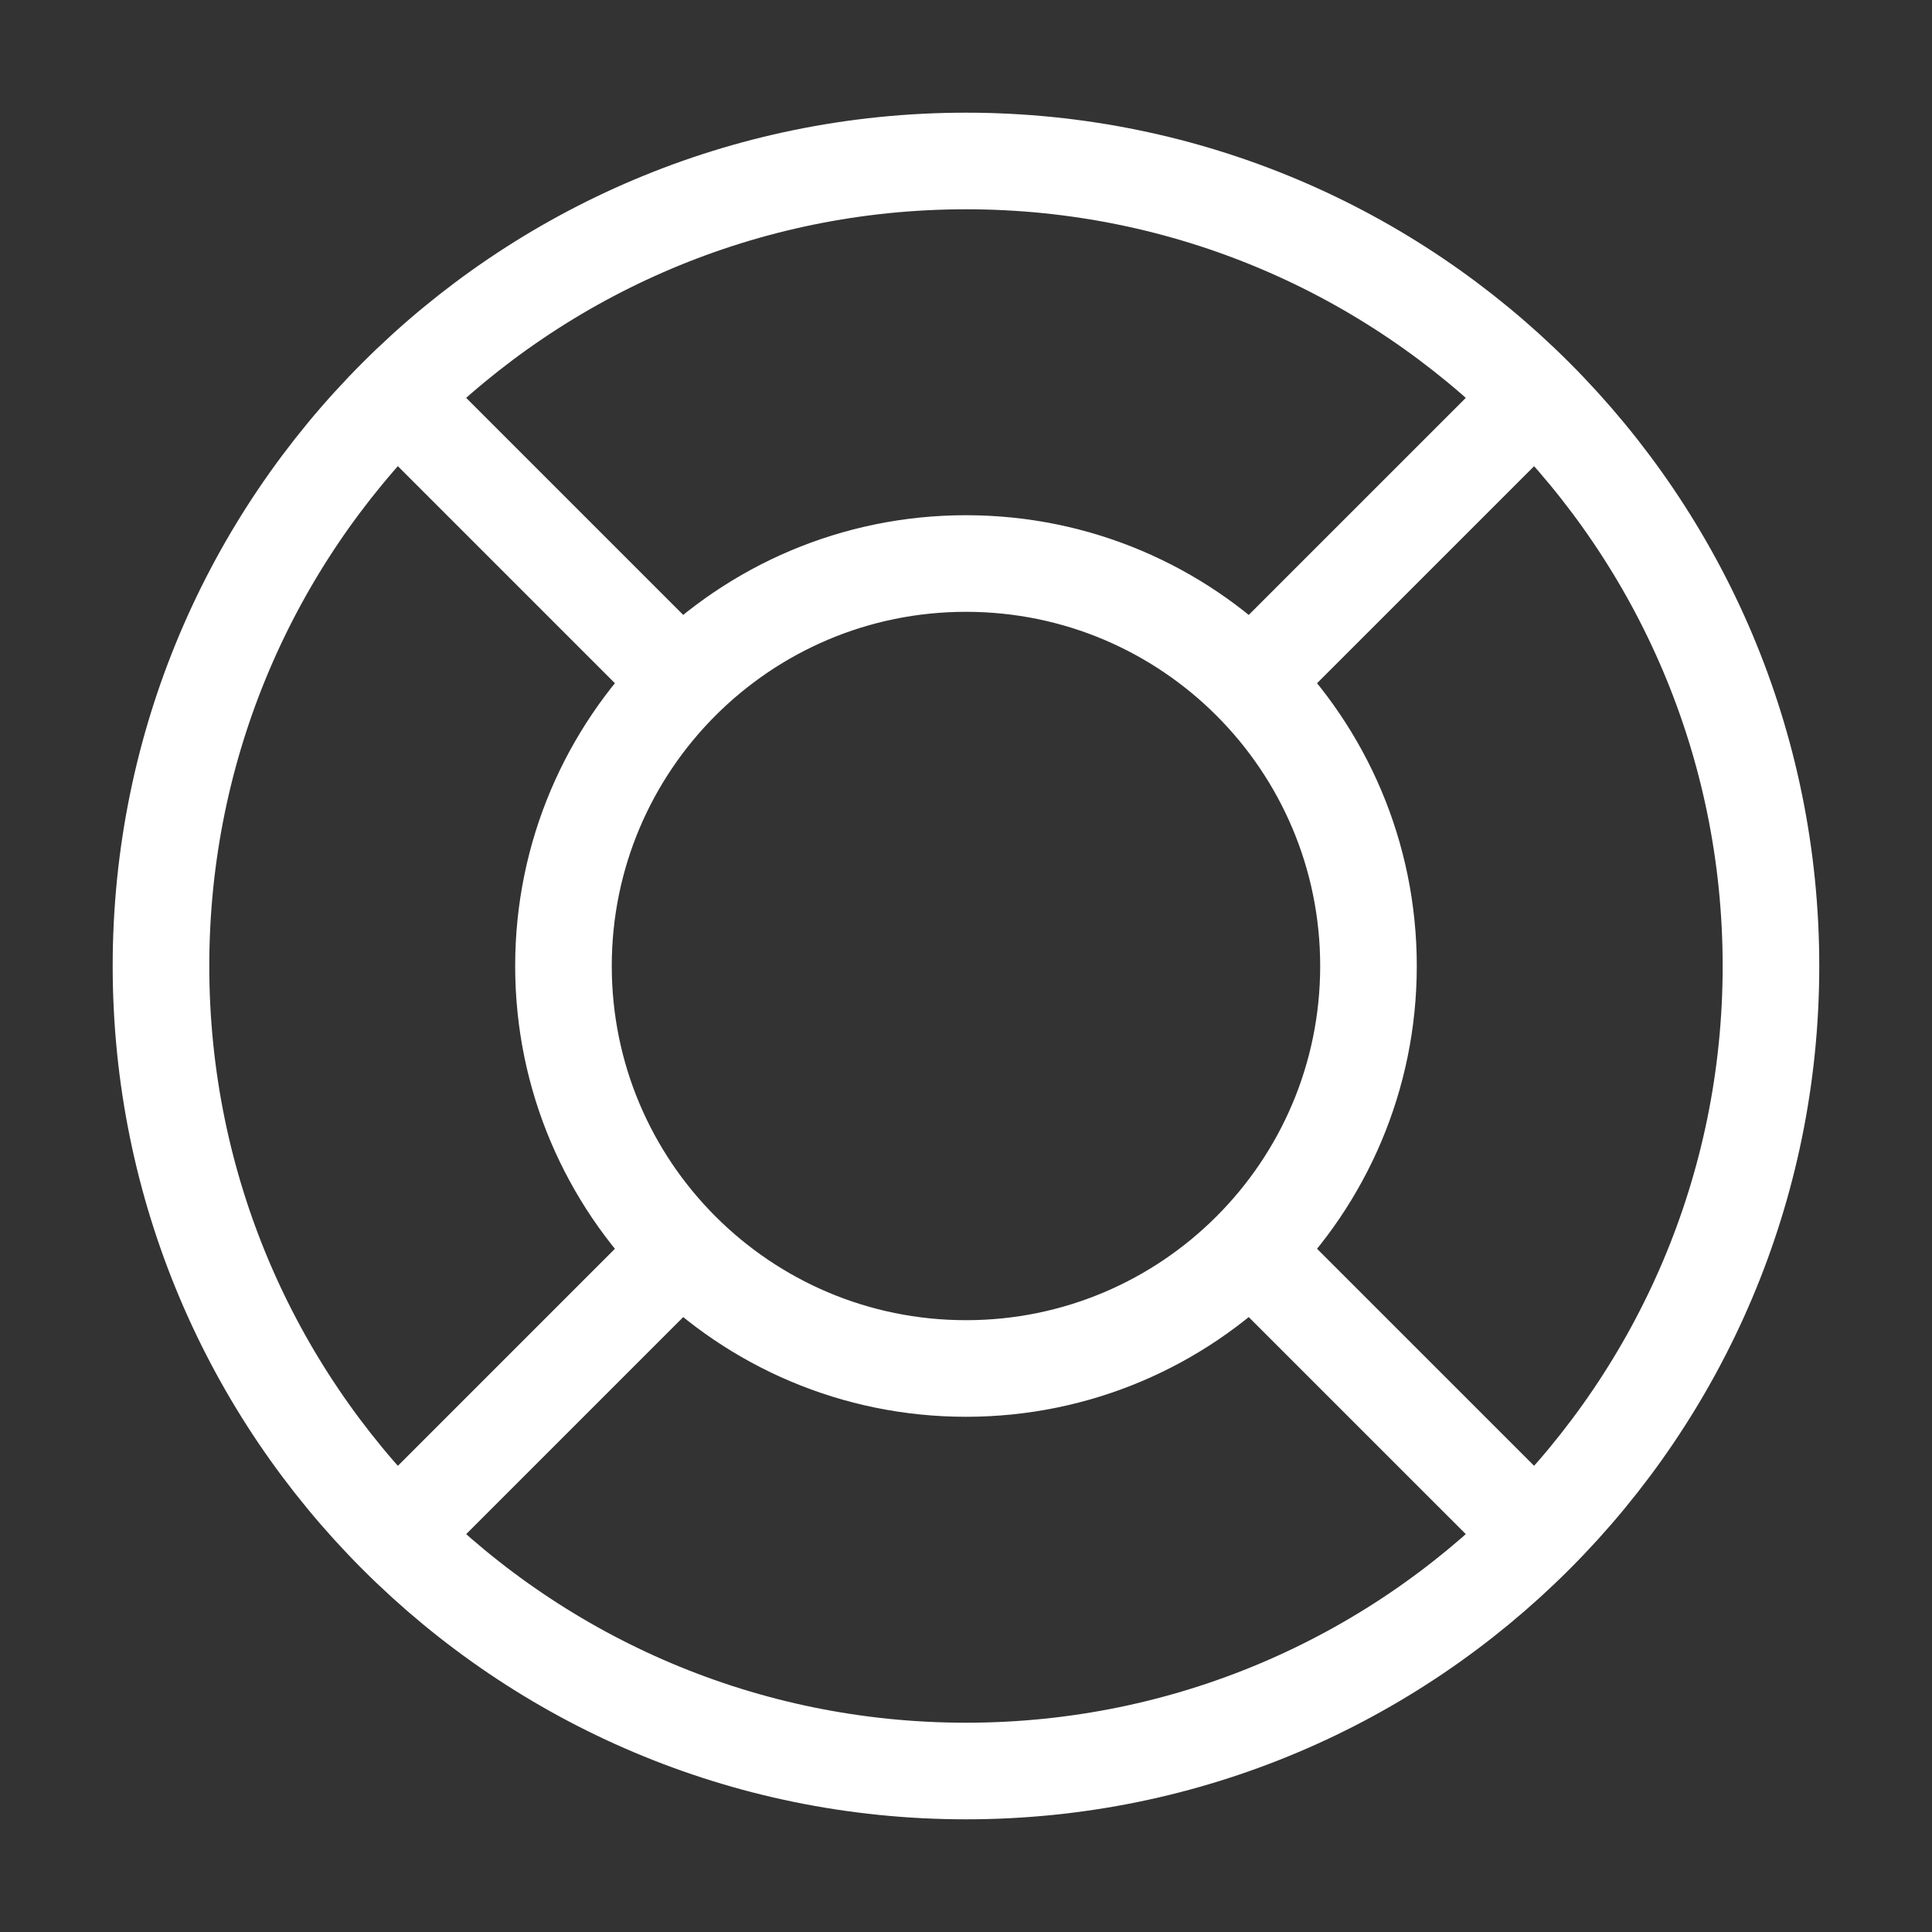 <?xml version="1.0" encoding="UTF-8"?> <svg xmlns="http://www.w3.org/2000/svg" width="40" height="40" viewBox="0 0 40 40" fill="none"><rect x="0" y="0" width="40" height="40" fill="#333333" stroke="none"/><path d="M14.107 14.107L8.215 8.215M8.215 31.785L14.107 25.893M25.892 25.893L31.785 31.785M31.785 8.215L25.892 14.107M36.666 20C36.666 29.205 29.204 36.667 20 36.667C10.795 36.667 3.333 29.205 3.333 20C3.333 10.795 10.795 3.333 20 3.333C29.204 3.333 36.666 10.795 36.666 20ZM28.333 20C28.333 24.602 24.602 28.333 20 28.333C15.397 28.333 11.666 24.602 11.666 20C11.666 15.398 15.397 11.667 20 11.667C24.602 11.667 28.333 15.398 28.333 20Z" stroke="white" stroke-width="2" stroke-linecap="round" stroke-linejoin="round"></path></svg> 